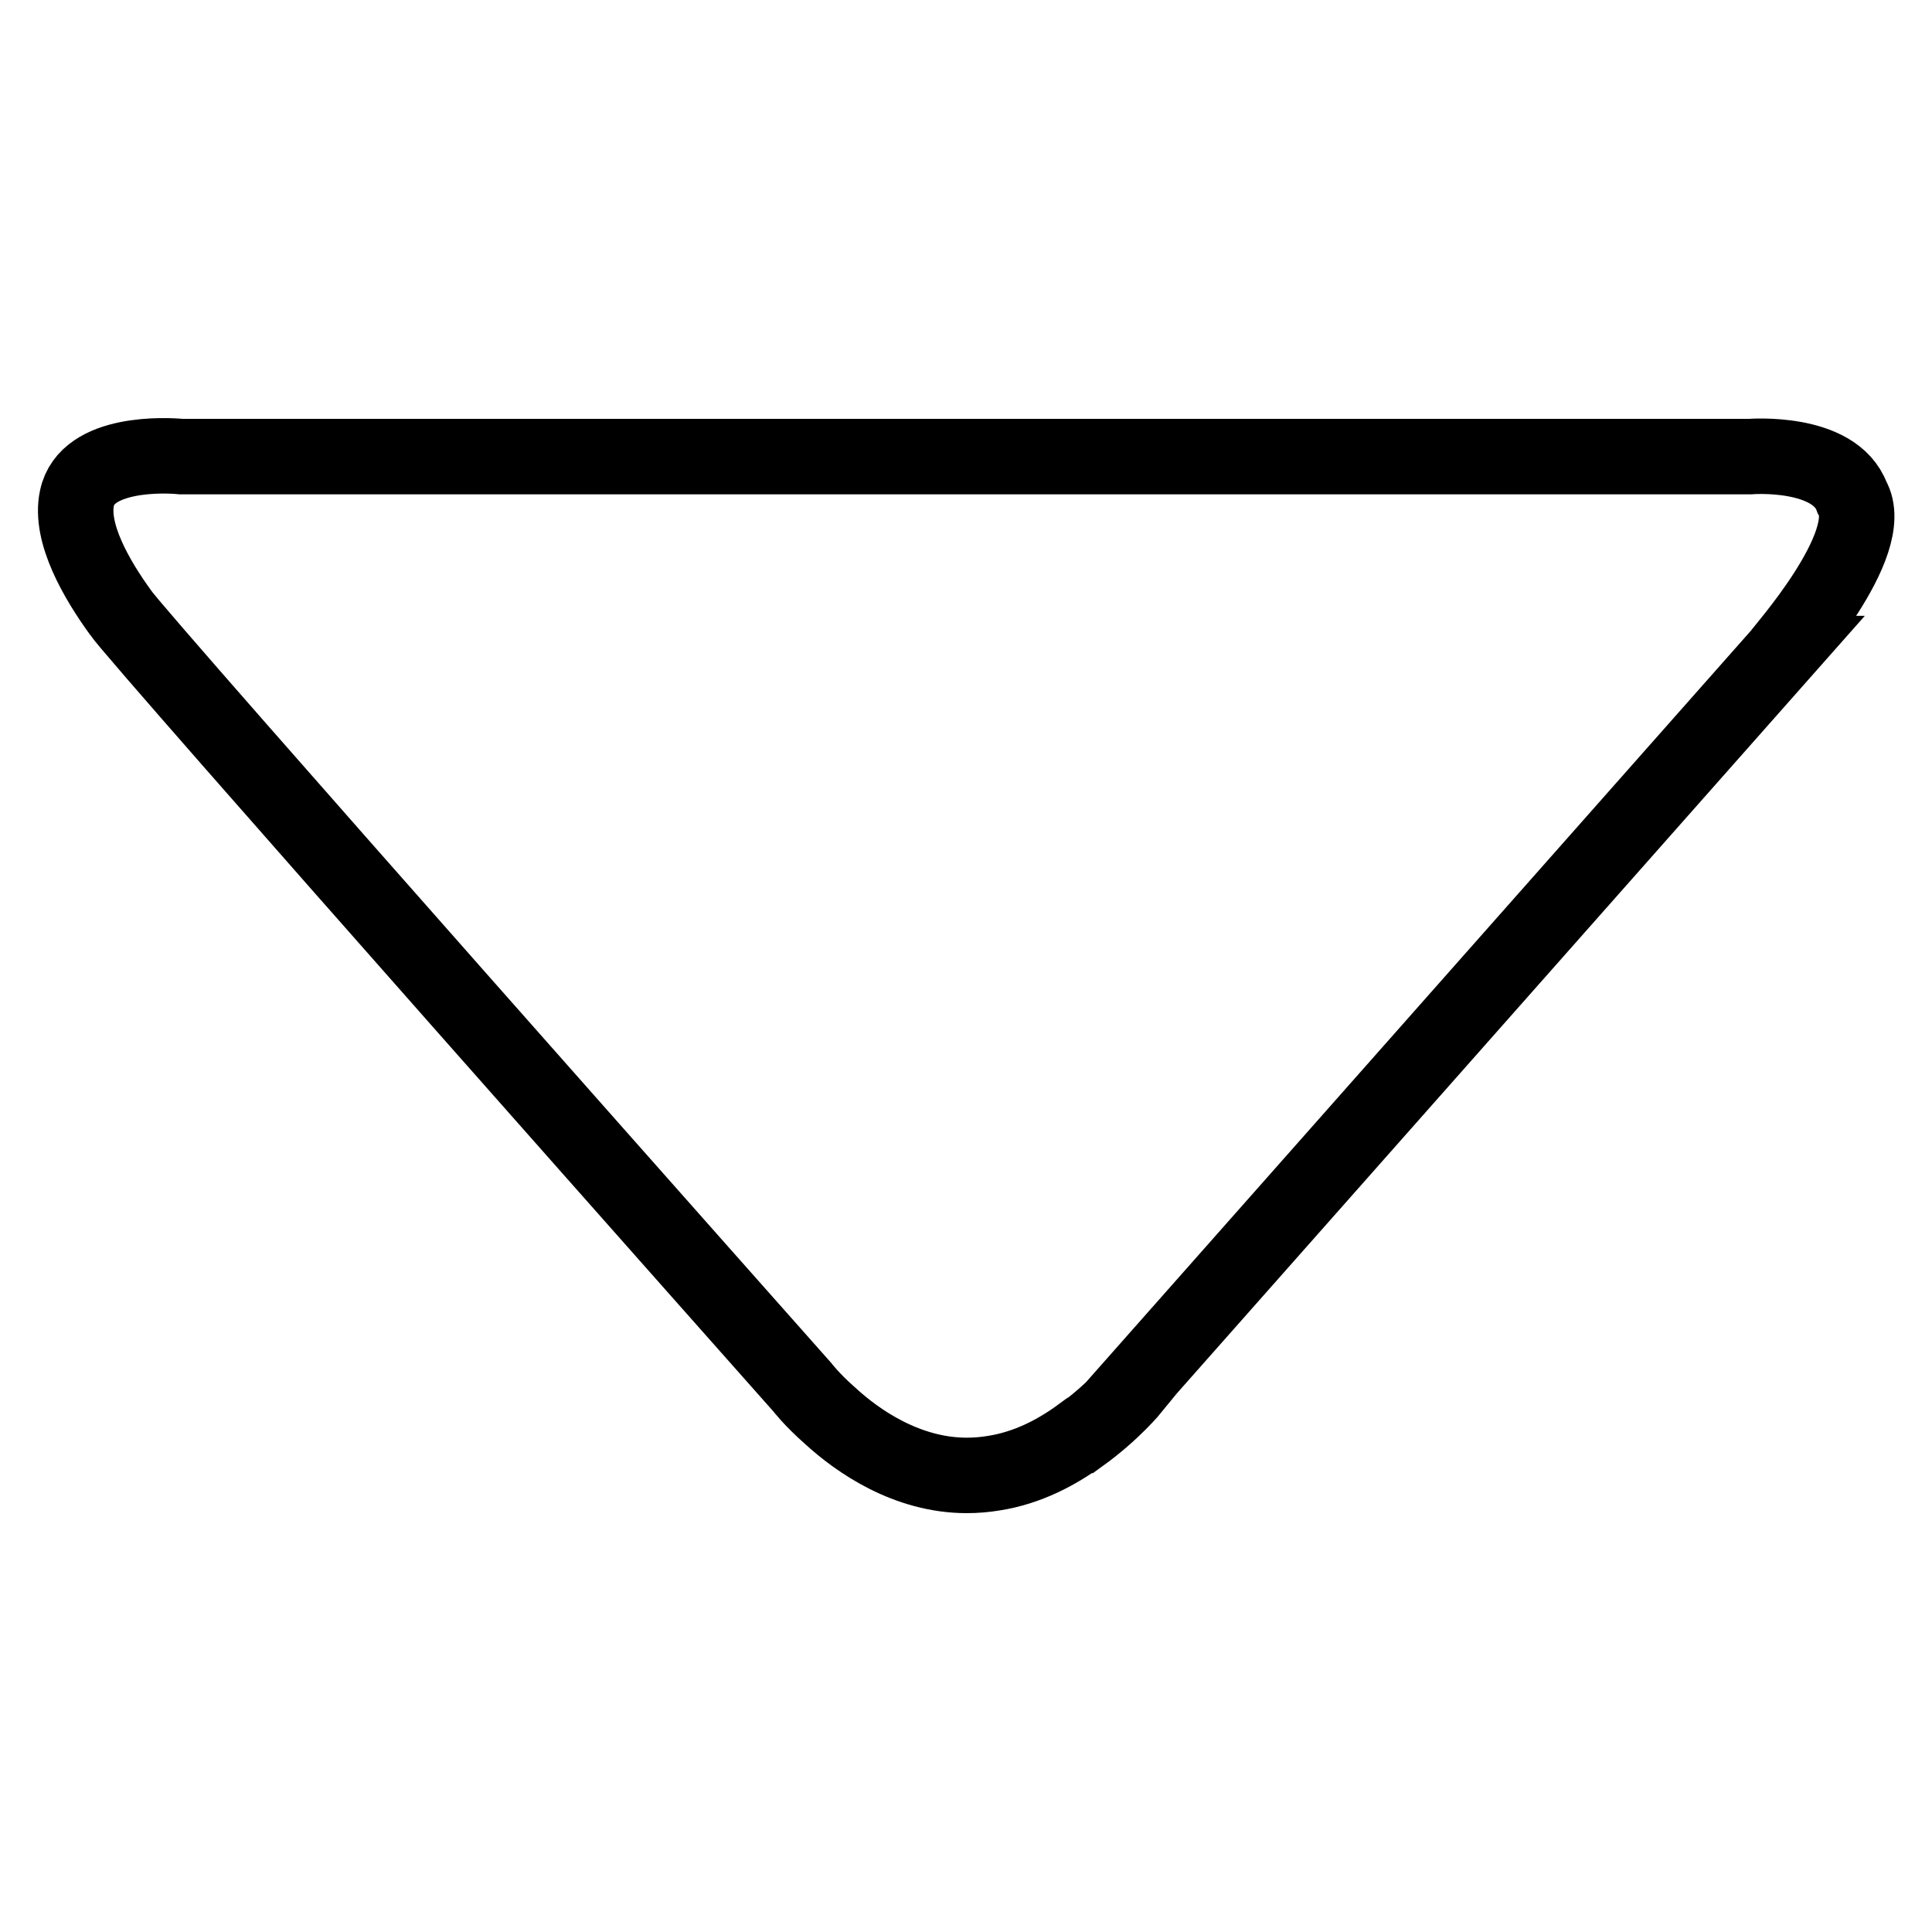<?xml version="1.0" encoding="utf-8"?>
<!-- Svg Vector Icons : http://www.onlinewebfonts.com/icon -->
<!DOCTYPE svg PUBLIC "-//W3C//DTD SVG 1.1//EN" "http://www.w3.org/Graphics/SVG/1.1/DTD/svg11.dtd">
<svg version="1.1" xmlns="http://www.w3.org/2000/svg" xmlns:xlink="http://www.w3.org/1999/xlink" x="0px" y="0px" viewBox="0 0 256 256" enable-background="new 0 0 256 256" xml:space="preserve">
<g><g><path stroke-width="10" fill-opacity="0" stroke="#000000"  d="M245.4,65.9c-2.3-6.3-13.5-5.4-13.5-5.4H24c-2-0.2-12.5-0.7-13.8,5.5c-1,4.6,2.6,10.8,5.8,15.2c2,3.1,90.3,102.6,90.3,102.6s1.3,1.7,3.7,3.8c3.7,3.4,10.2,7.9,18.1,7.9c1.2,0,2.4-0.1,3.6-0.3c4.5-0.7,8.4-2.8,11.4-5l0,0c0,0,0,0,0.1,0c4.3-3.1,6.9-6.3,6.9-6.3l-0.1-0.1l86-97.2C235.8,86.6,249,72,245.4,65.9z"/></g></g>
</svg>